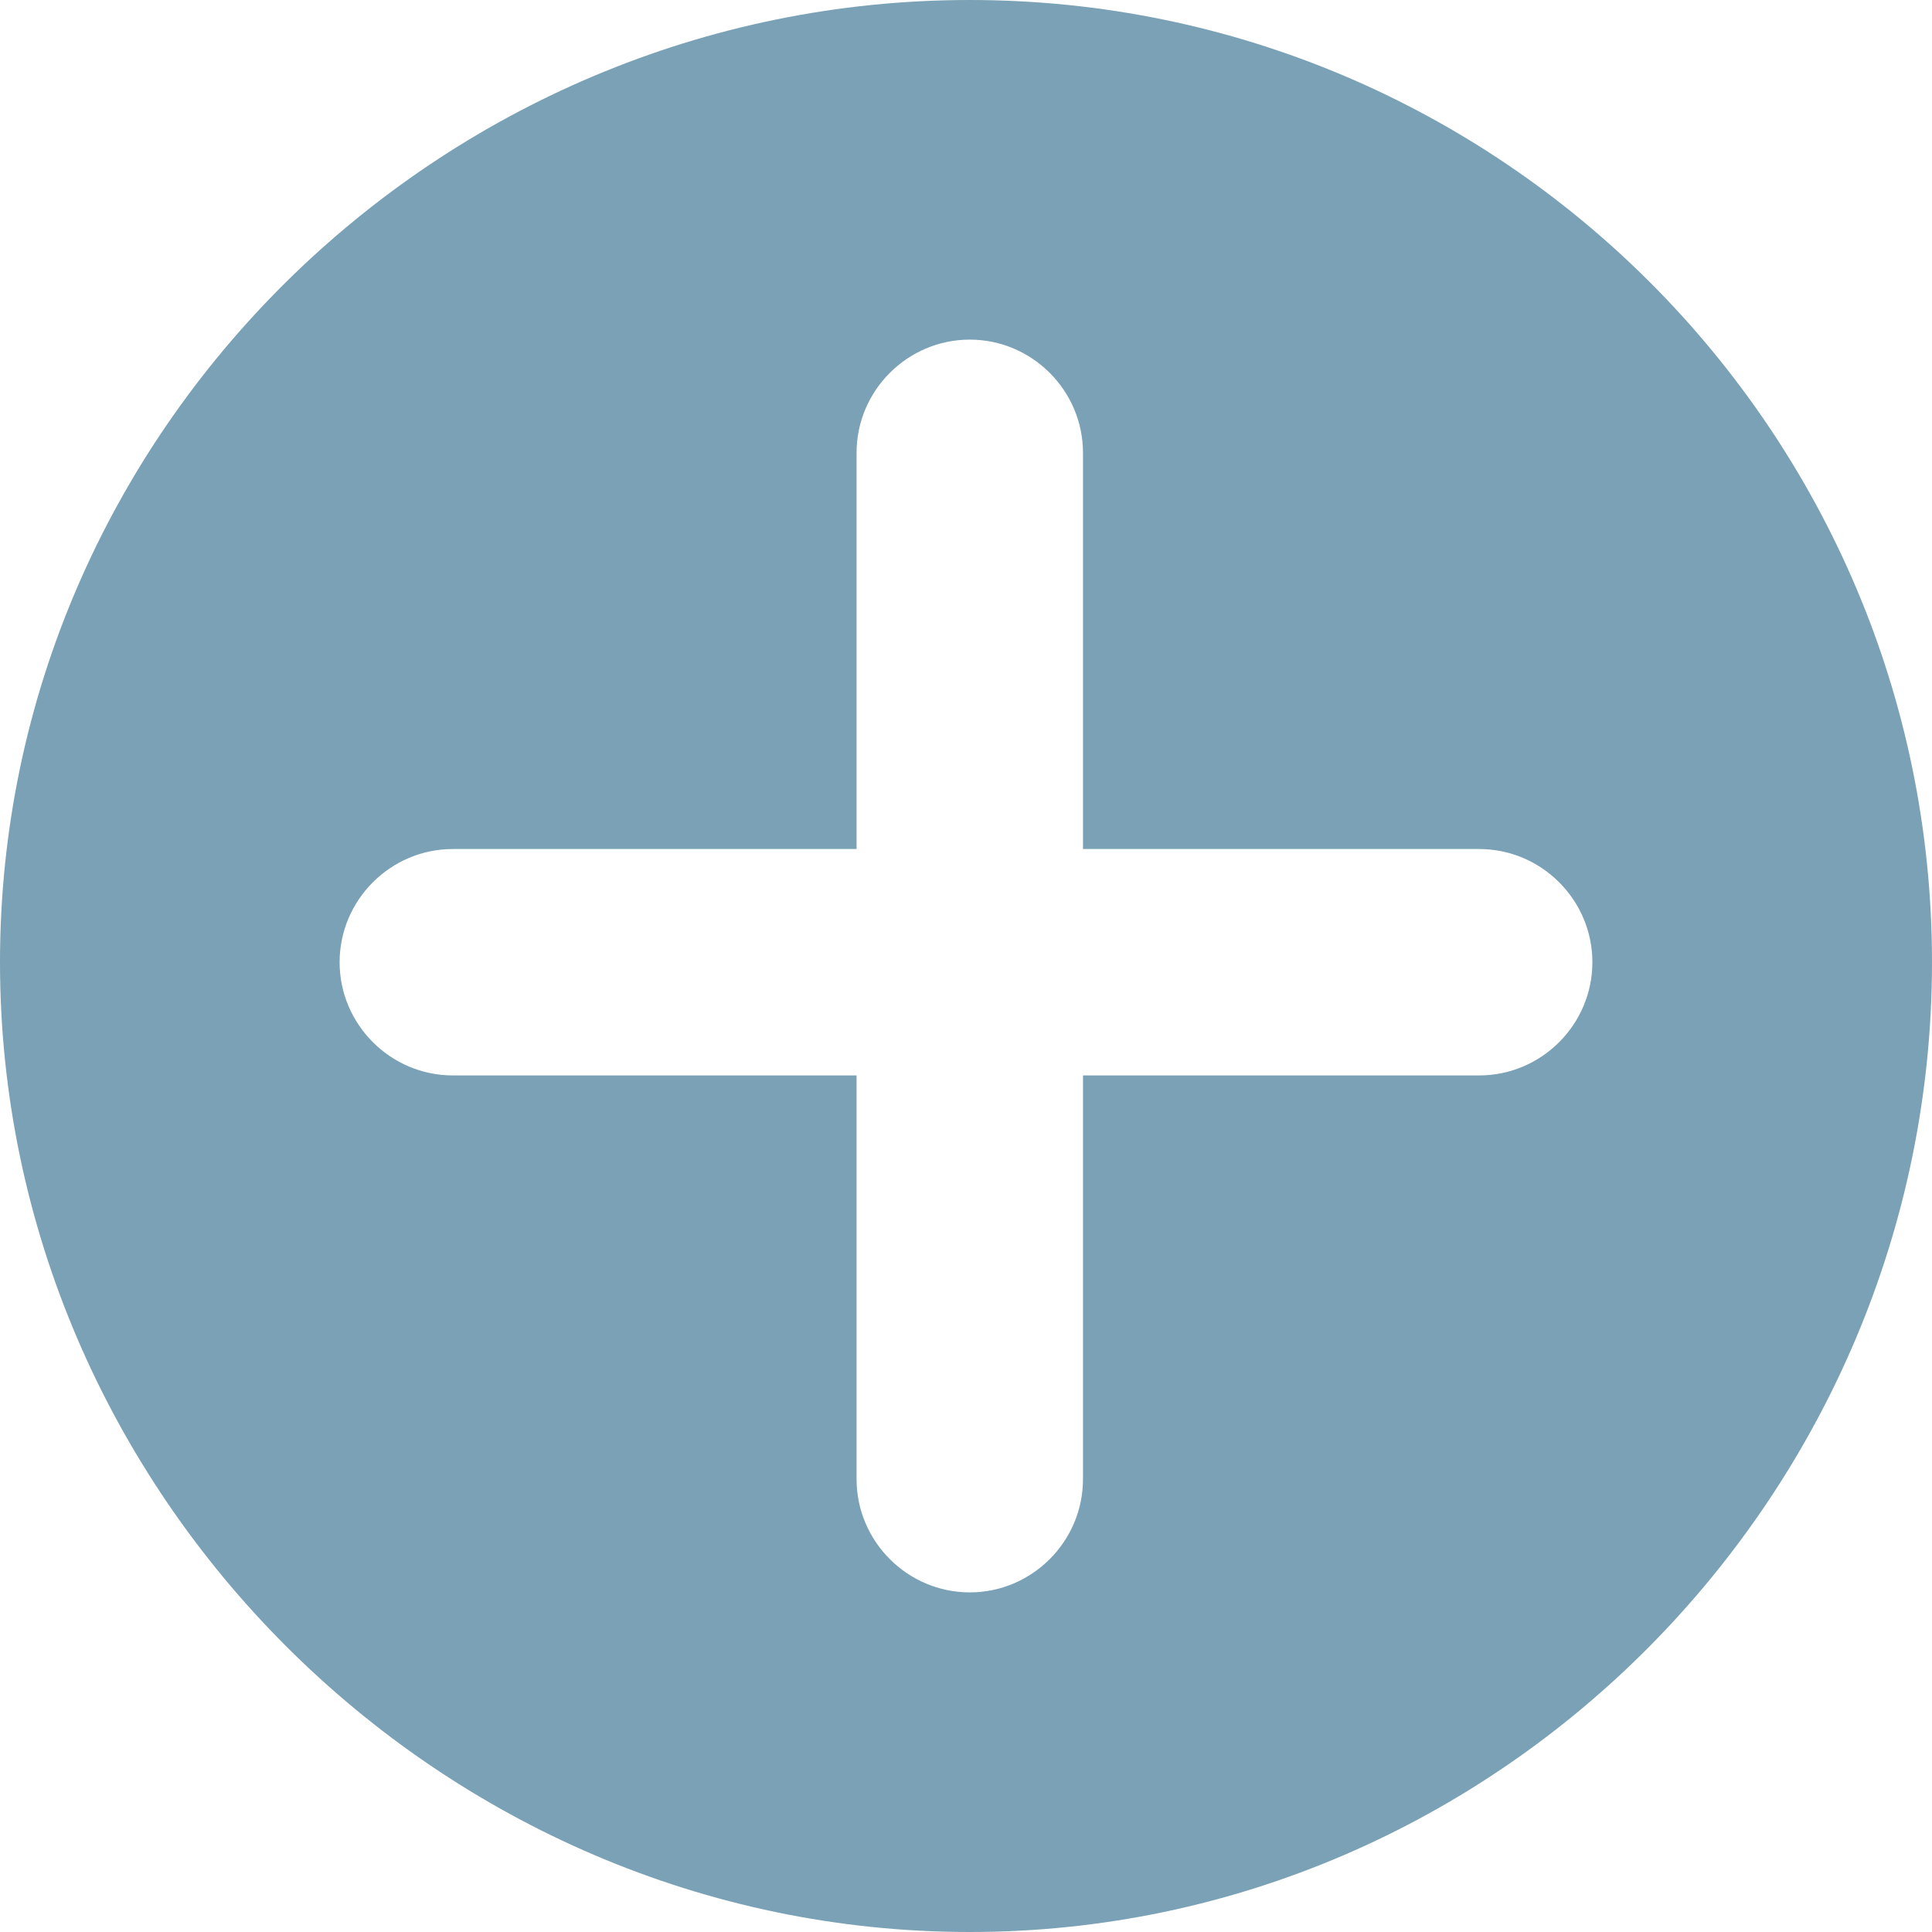 <?xml version="1.0" encoding="utf-8"?>
<!-- Generator: Adobe Illustrator 25.2.3, SVG Export Plug-In . SVG Version: 6.00 Build 0)  -->
<svg version="1.1" id="Capa_1" xmlns="http://www.w3.org/2000/svg" xmlns:xlink="http://www.w3.org/1999/xlink" x="0px" y="0px"
	 viewBox="0 0 512 512" style="enable-background:new 0 0 512 512;" xml:space="preserve">
<style type="text/css">
	.st0{fill:#7aa1b5;}
</style>
<g>
	<g>
		<path class="st0" d="M257,0C116.4,0,0,114.4,0,255s116.4,257,257,257s255-116.4,255-257S397.6,0,257,0z M392,285H287v107
			c0,16.5-13.5,30-30,30c-16.5,0-30-13.5-30-30V285H120c-16.5,0-30-13.5-30-30s13.5-30,30-30h107V120c0-16.5,13.5-30,30-30
			c16.5,0,30,13.5,30,30v105h105c16.5,0,30,13.5,30,30S408.5,285,392,285z"/>
	</g>
</g>
</svg>
